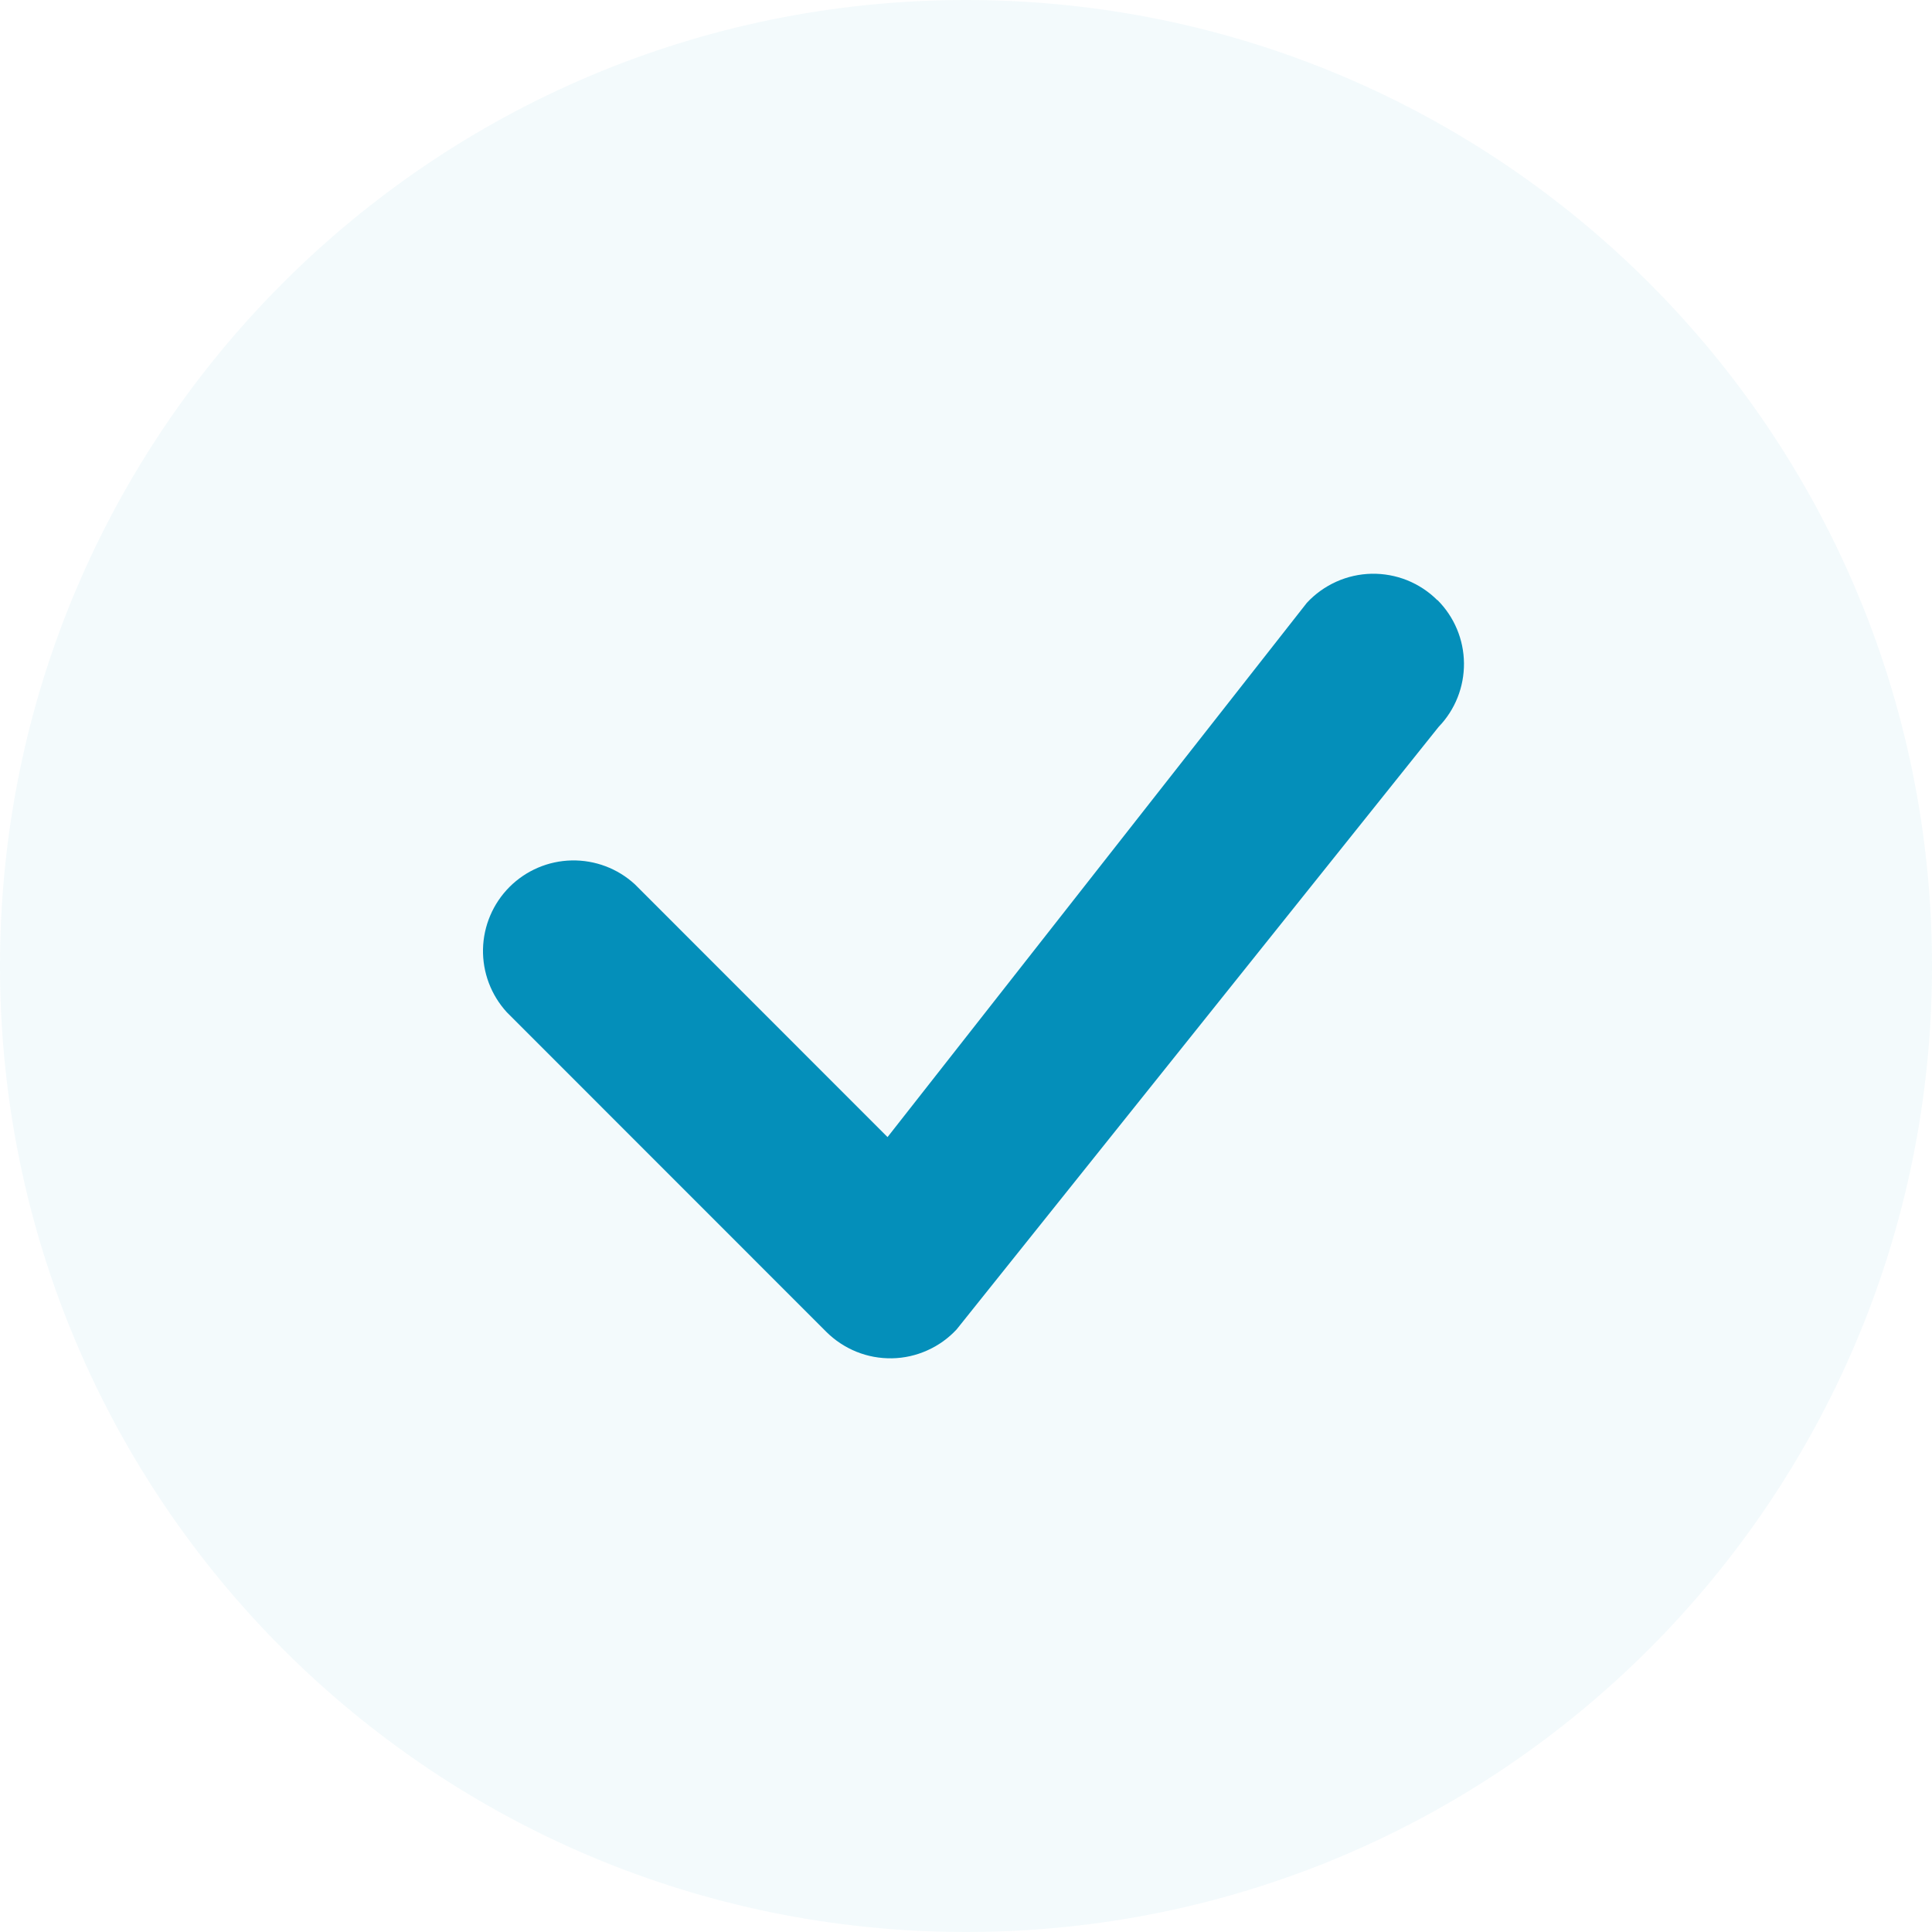 <svg width="36" height="36" viewBox="0 0 36 36" fill="none" xmlns="http://www.w3.org/2000/svg">
<path opacity="0.05" d="M36 18C36 8.059 27.941 0 18 0C8.059 0 0 8.059 0 18C0 27.941 8.059 36 18 36C27.941 36 36 27.941 36 18Z" fill="#048FBA"/>
<path fill-rule="evenodd" clip-rule="evenodd" d="M26.782 11.183C26.622 11.023 26.43 10.897 26.22 10.812C26.009 10.728 25.784 10.687 25.557 10.691C25.33 10.696 25.107 10.746 24.9 10.839C24.693 10.932 24.506 11.066 24.352 11.232L16.538 21.188L11.829 16.477C11.509 16.183 11.087 16.024 10.652 16.033C10.217 16.042 9.802 16.219 9.494 16.527C9.187 16.835 9.01 17.249 9 17.684C8.991 18.119 9.15 18.541 9.444 18.862L15.397 24.817C15.558 24.977 15.749 25.103 15.959 25.188C16.169 25.273 16.394 25.314 16.621 25.31C16.848 25.306 17.071 25.256 17.278 25.163C17.485 25.071 17.671 24.938 17.825 24.772L26.807 13.544C27.114 13.226 27.283 12.8 27.279 12.358C27.275 11.916 27.098 11.494 26.785 11.181L26.782 11.183Z" fill="#048FBA"/>
</svg>
